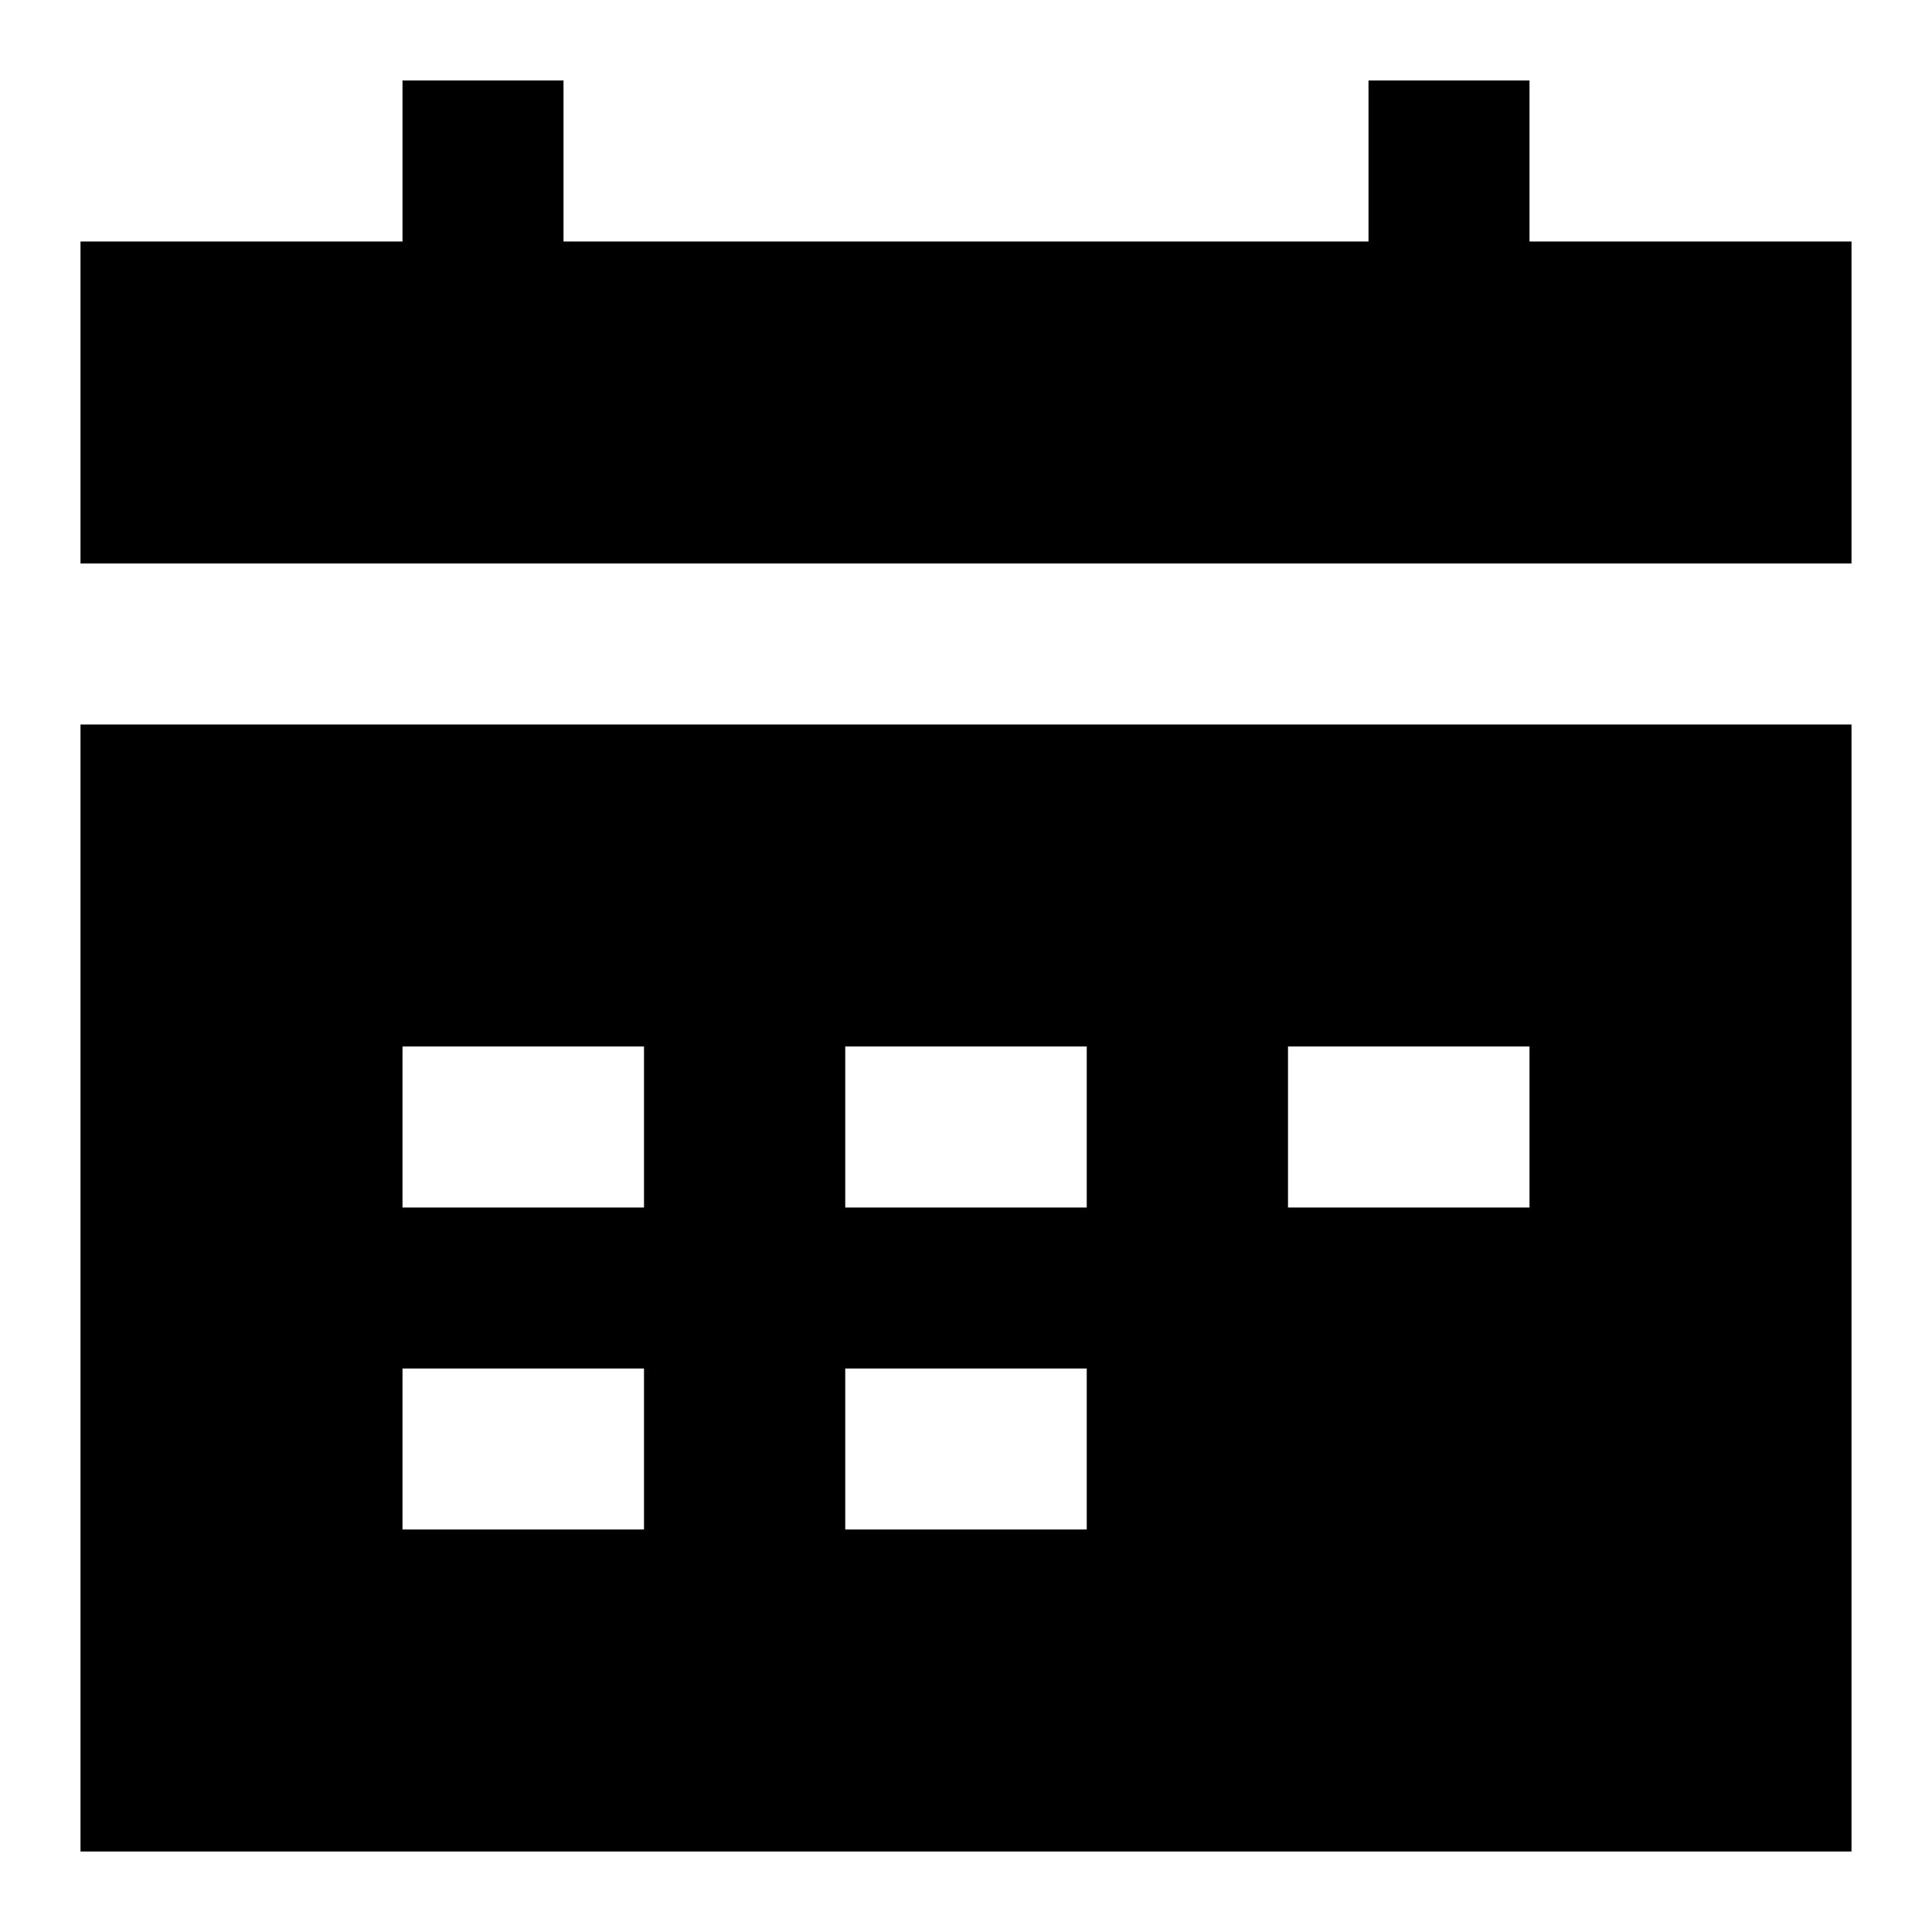 <svg width="24" height="24" viewBox="0 0 24 24" fill="none" xmlns="http://www.w3.org/2000/svg">
<path fill-rule="evenodd" clip-rule="evenodd" d="M17 3H7V1H5V3H1V7H23V3H19V1H17V3ZM1 23V9H23V23H1ZM5 15H8V13H5V15ZM8 19H5V17H8V19ZM10.5 15H13.5V13H10.5V15ZM19 15H16V13H19V15ZM10.5 19H13.5V17H10.5V19Z" fill="black"/>
</svg>
